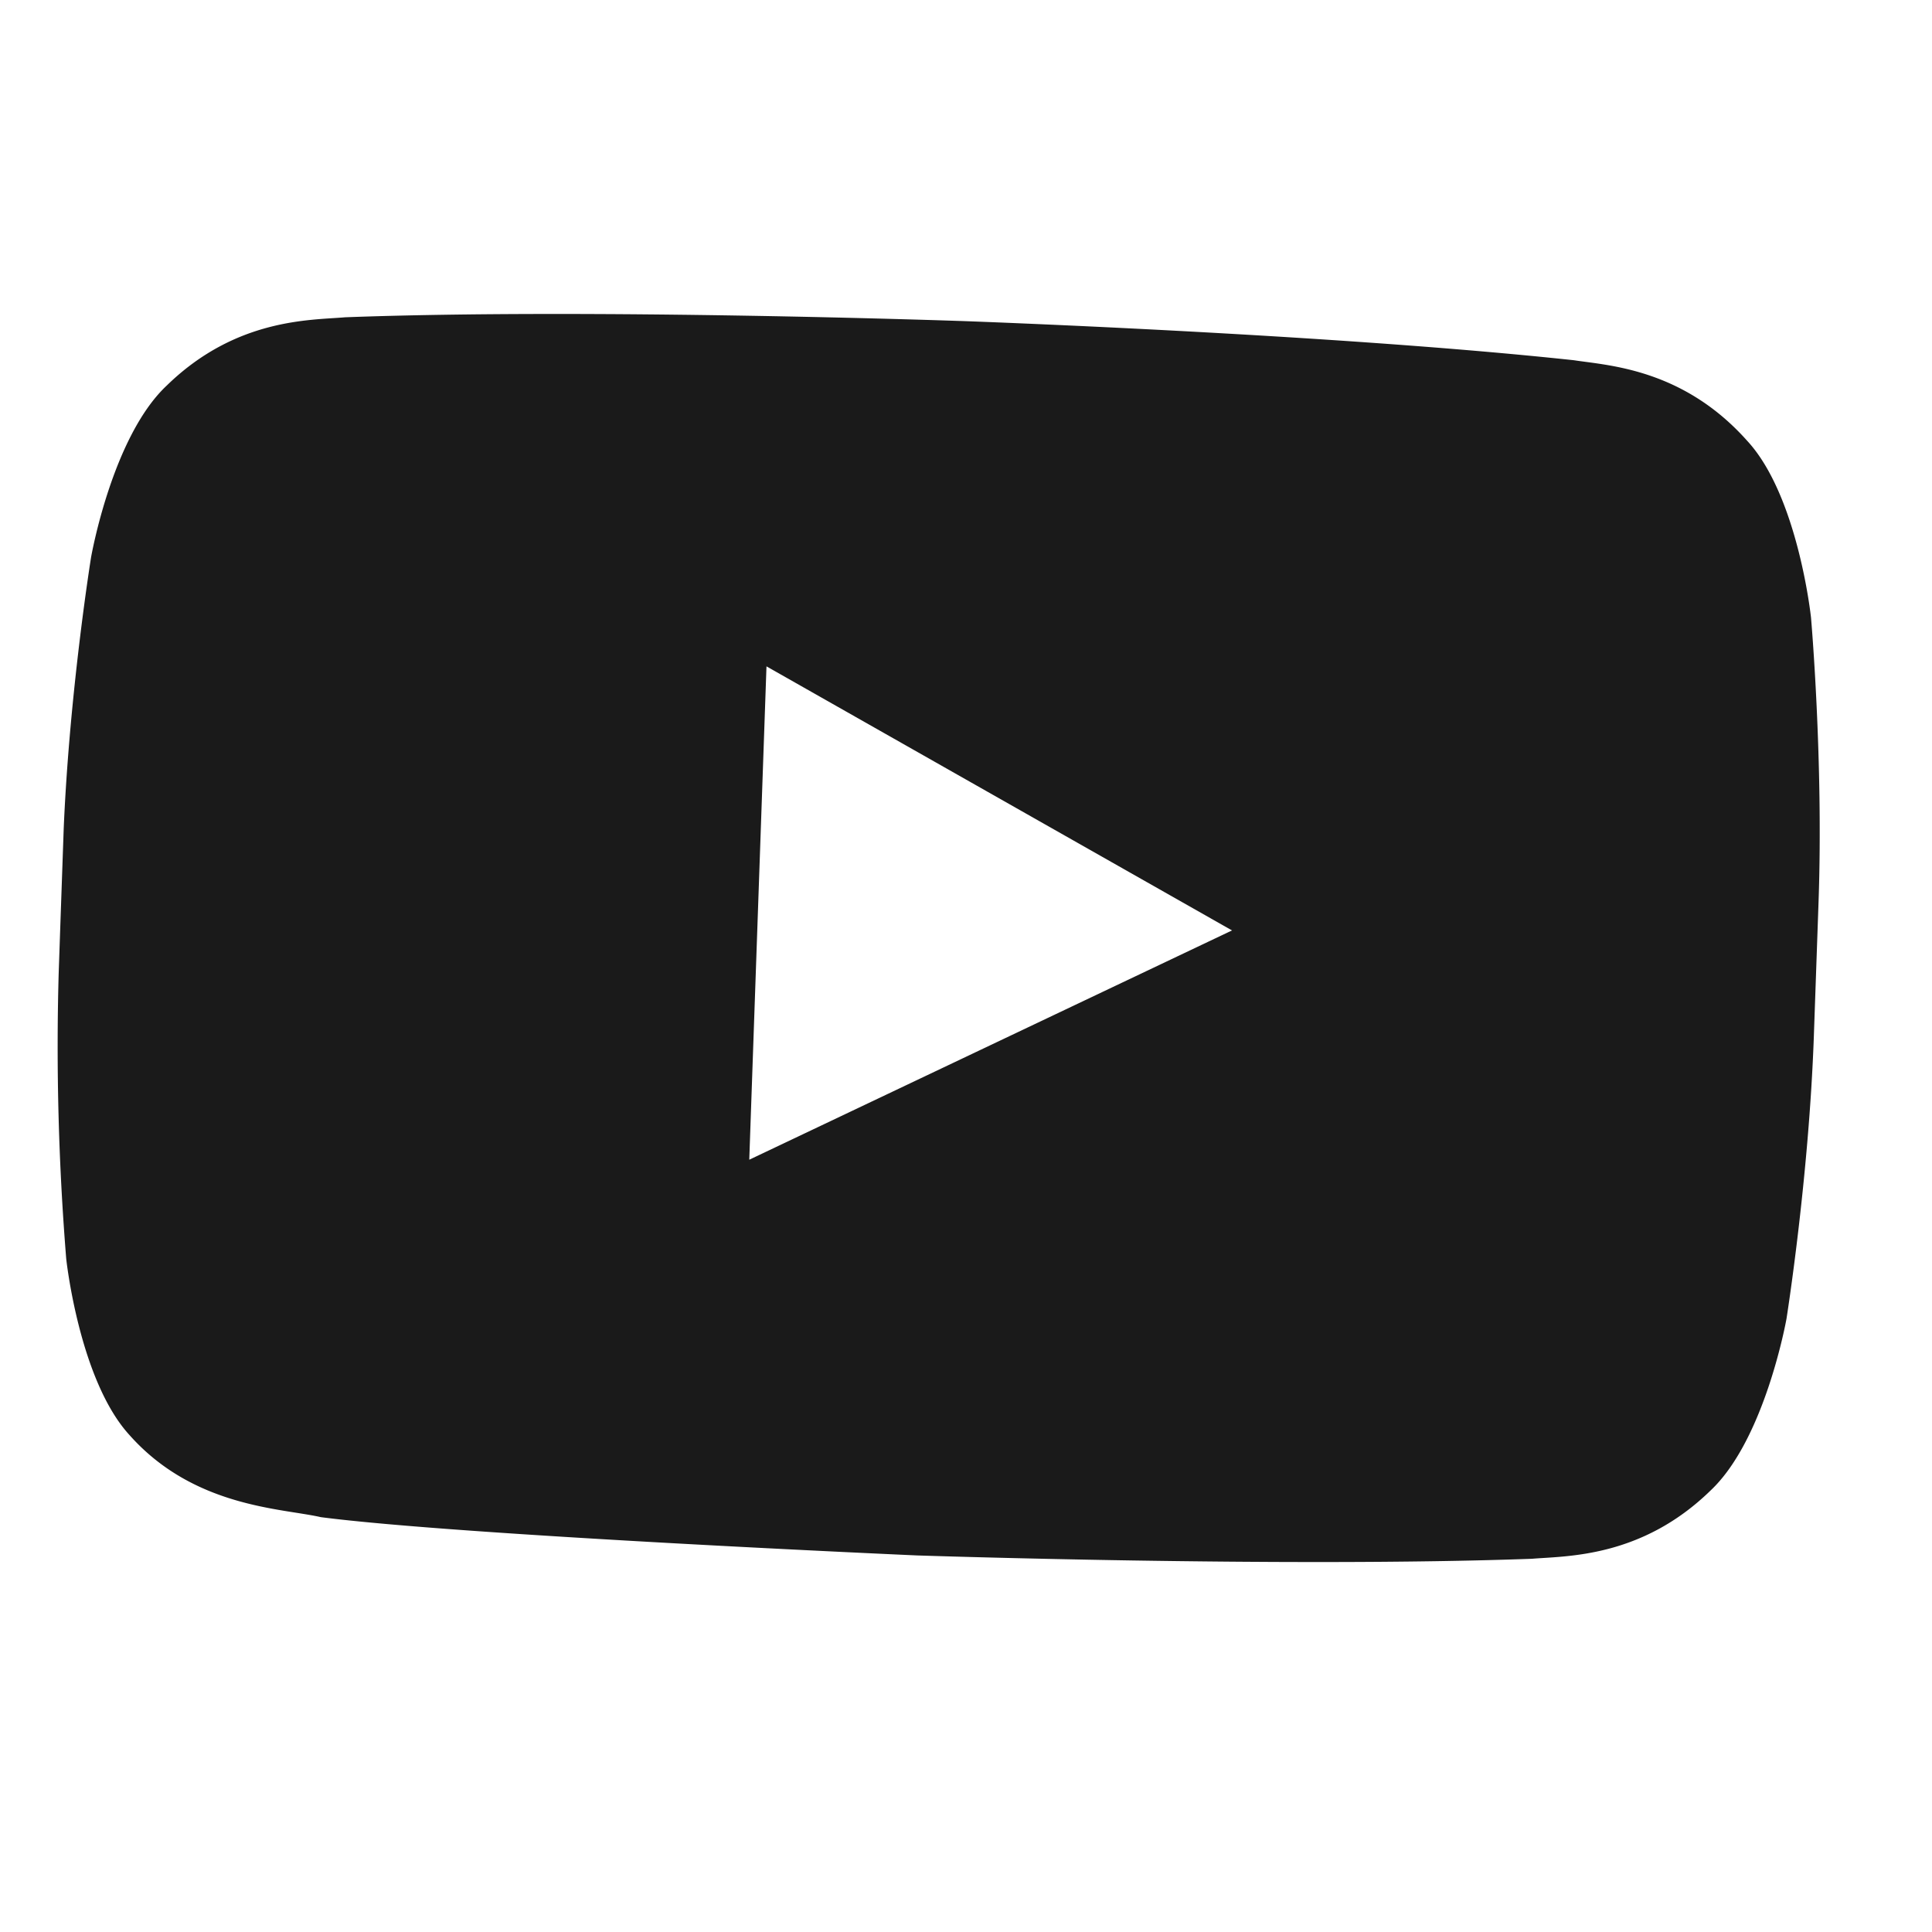<svg xmlns="http://www.w3.org/2000/svg" width="22" height="22" fill="none"><g clip-path="url(#a)"><path fill="#1A1A1A" d="M20.622 7.03s-.147-1.385-.727-2.011c-.733-.823-1.584-.857-1.973-.917-2.788-.3-6.985-.447-6.985-.447h-.007s-4.197-.147-7-.042c-.391.034-1.243.008-2.032.778-.622.584-.861 1.955-.861 1.955S.777 7.96.72 9.576L.668 11.09a30 30 0 0 0 .086 3.243s.147 1.385.723 2.011c.733.823 1.734.83 2.176.932 1.595.208 6.79.436 6.79.436s4.2.14 7.002.038c.392-.033 1.244-.008 2.033-.777.622-.584.865-1.956.865-1.956s.256-1.609.312-3.229l.053-1.515c.057-1.616-.086-3.243-.086-3.243m-12.09 6.176.196-5.618 5.301 3.007z"/></g><defs><clipPath id="a"><path fill="#fff" d="m1.043.343 19.988.698-.698 19.988L.345 20.33z"/></clipPath></defs></svg>